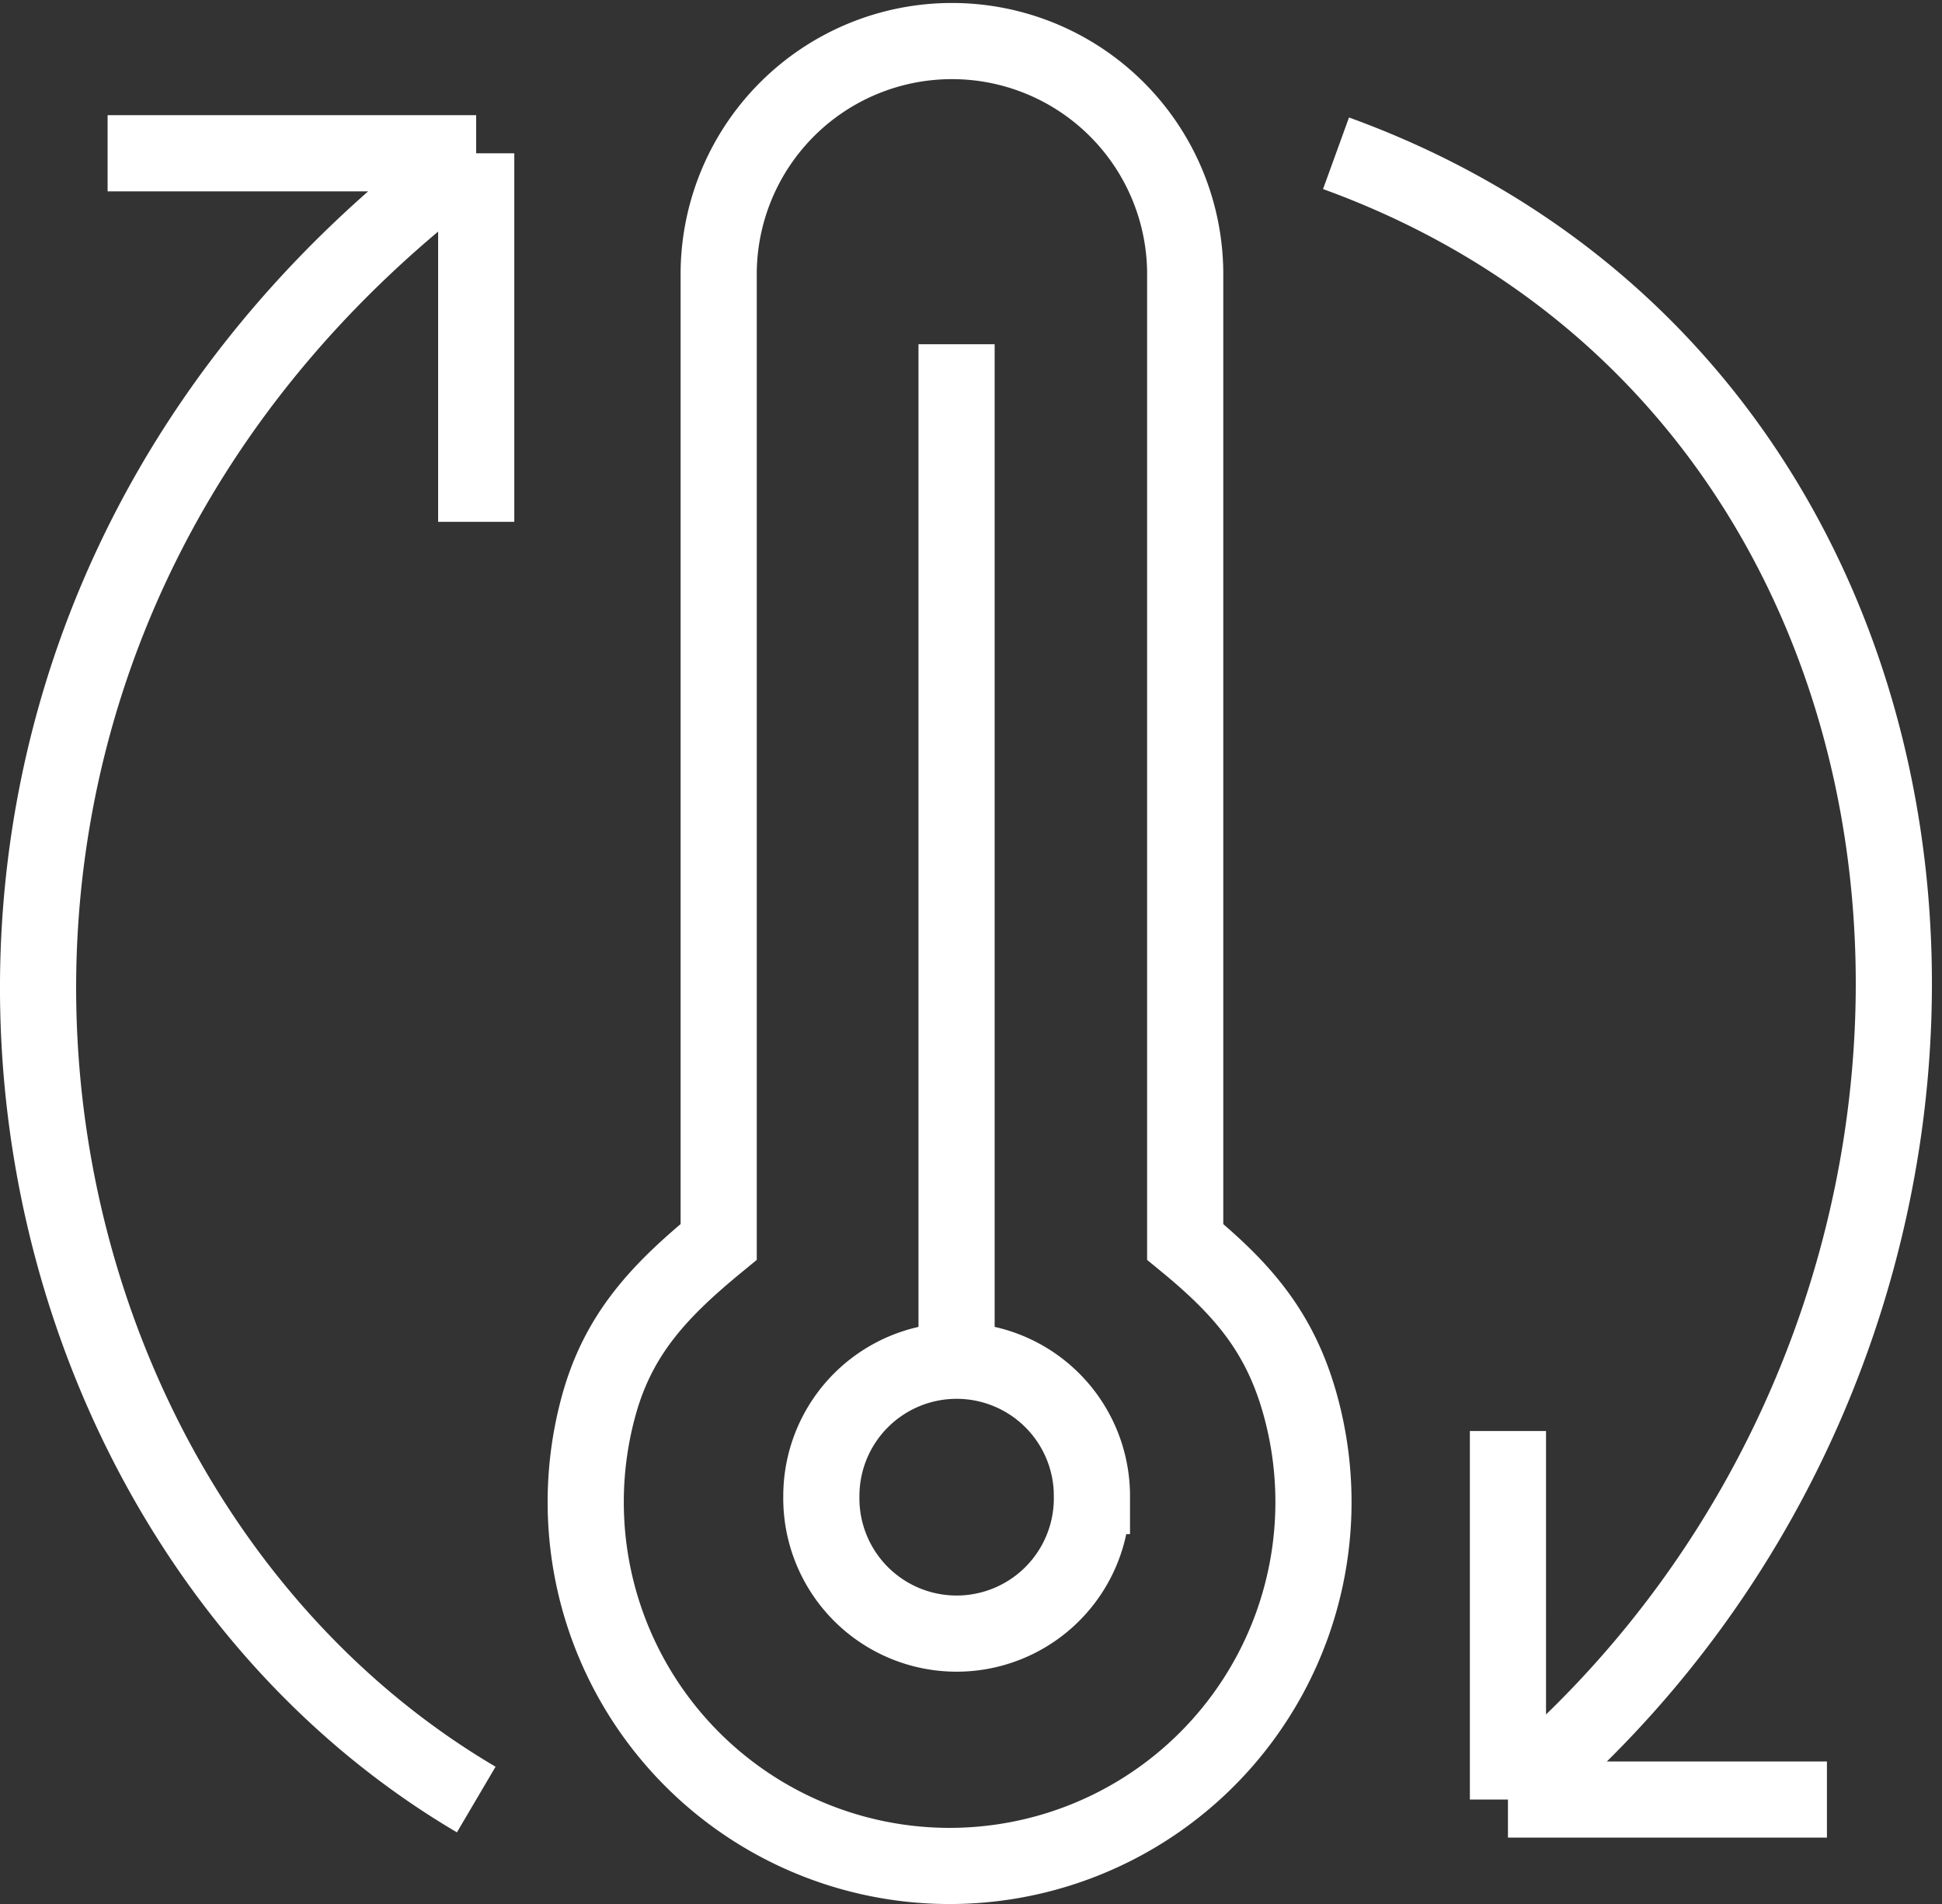 <svg width="51" height="50" fill="none" xmlns="http://www.w3.org/2000/svg"><rect width="100%" height="100%" fill="#333333" stroke="none"/><path d="M25.121 35.734V9.04M12.507 47.257c-13.535-7.97-17.05-30.693-.002-43.232m0 0H2.826m9.68 0v9.679m22.58-9.679c17.892 6.49 19.392 30.99 4.515 43.232m0 0h8.377m-8.377 0V37.58M31.125 7.126a6.126 6.126 0 00-12.251 0v25.487c-1.523 1.25-2.621 2.386-3.146 4.284a9.556 9.556 0 1018.42 0c-.524-1.898-1.5-3.034-3.023-4.284V7.126zm-2.45 32.161a3.553 3.553 0 11-7.105 0 3.553 3.553 0 017.106 0z" stroke="#fff" stroke-width="2" stroke-miterlimit="10"/></svg>